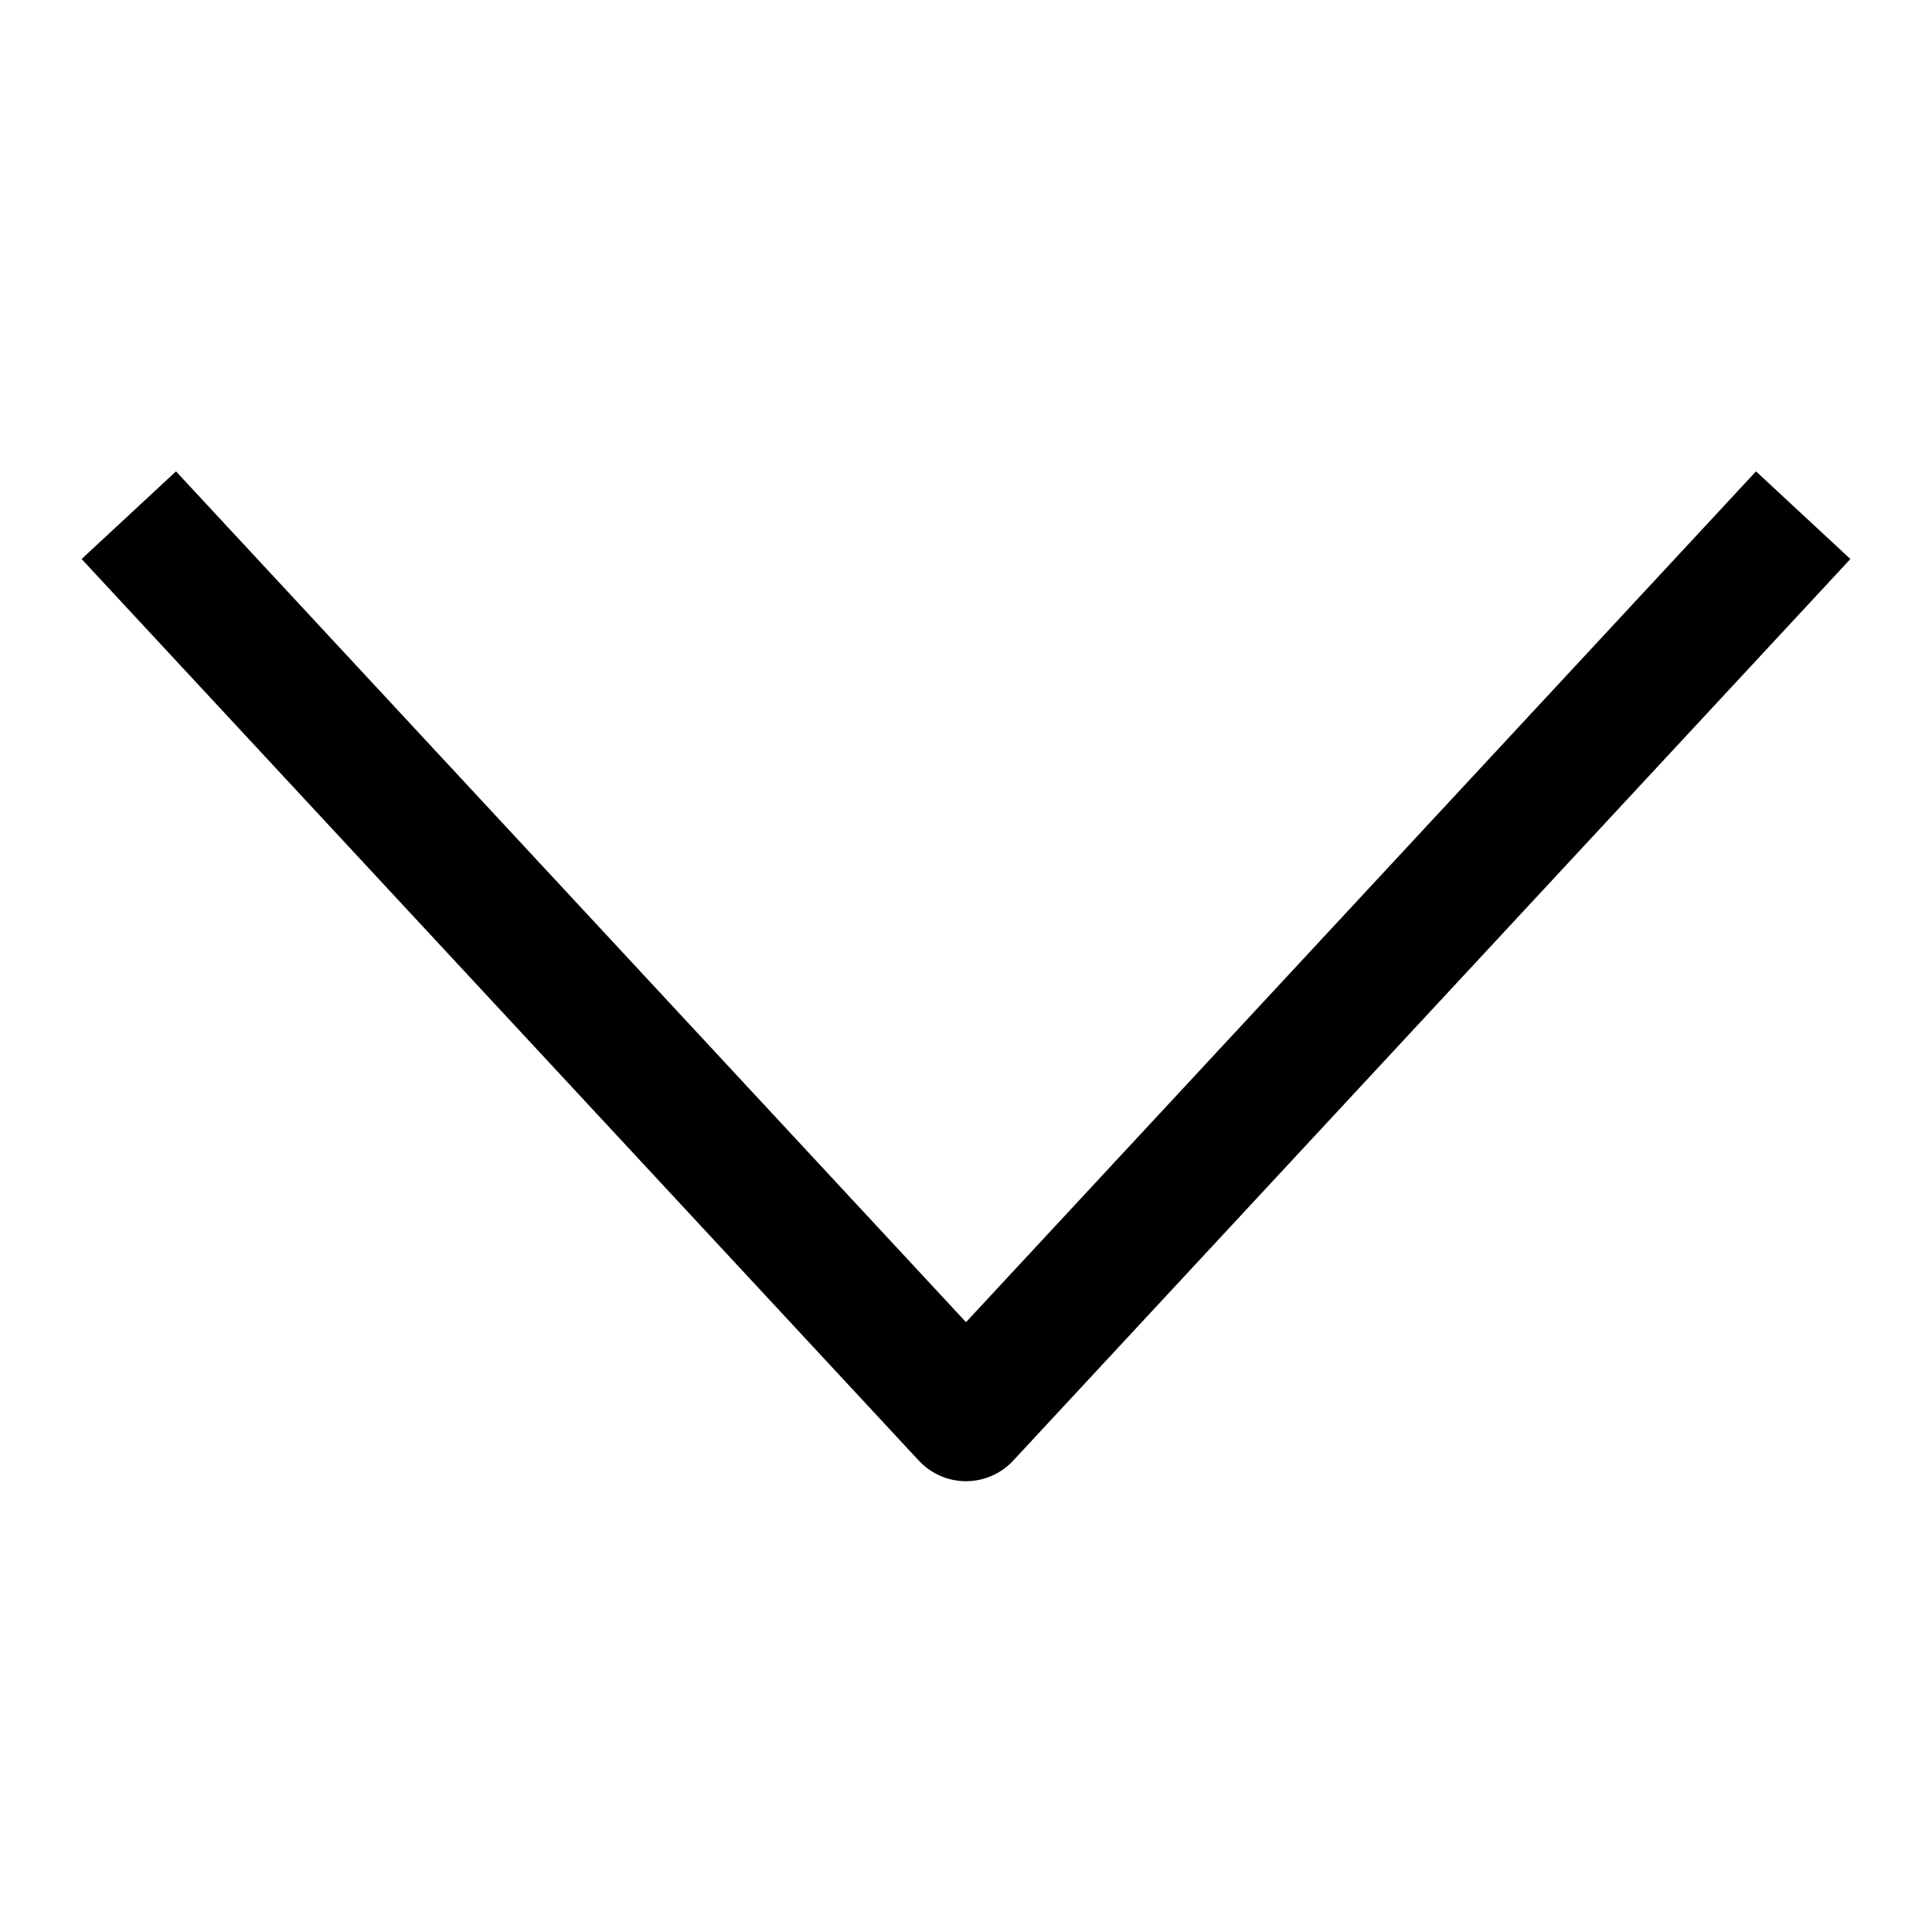 <svg xmlns="http://www.w3.org/2000/svg" width="15" height="15" fill="none" viewBox="0 0 15 15"><mask id="a" width="15" height="15" x="0" y="0" maskUnits="userSpaceOnUse" style="mask-type:alpha"><path fill="#D9D9D9" d="M0 0h15v15H0z"/></mask><g mask="url(#a)"><path stroke="currentColor" stroke-linejoin="round" d="m1 4 6.5 7L14 4"/></g></svg>